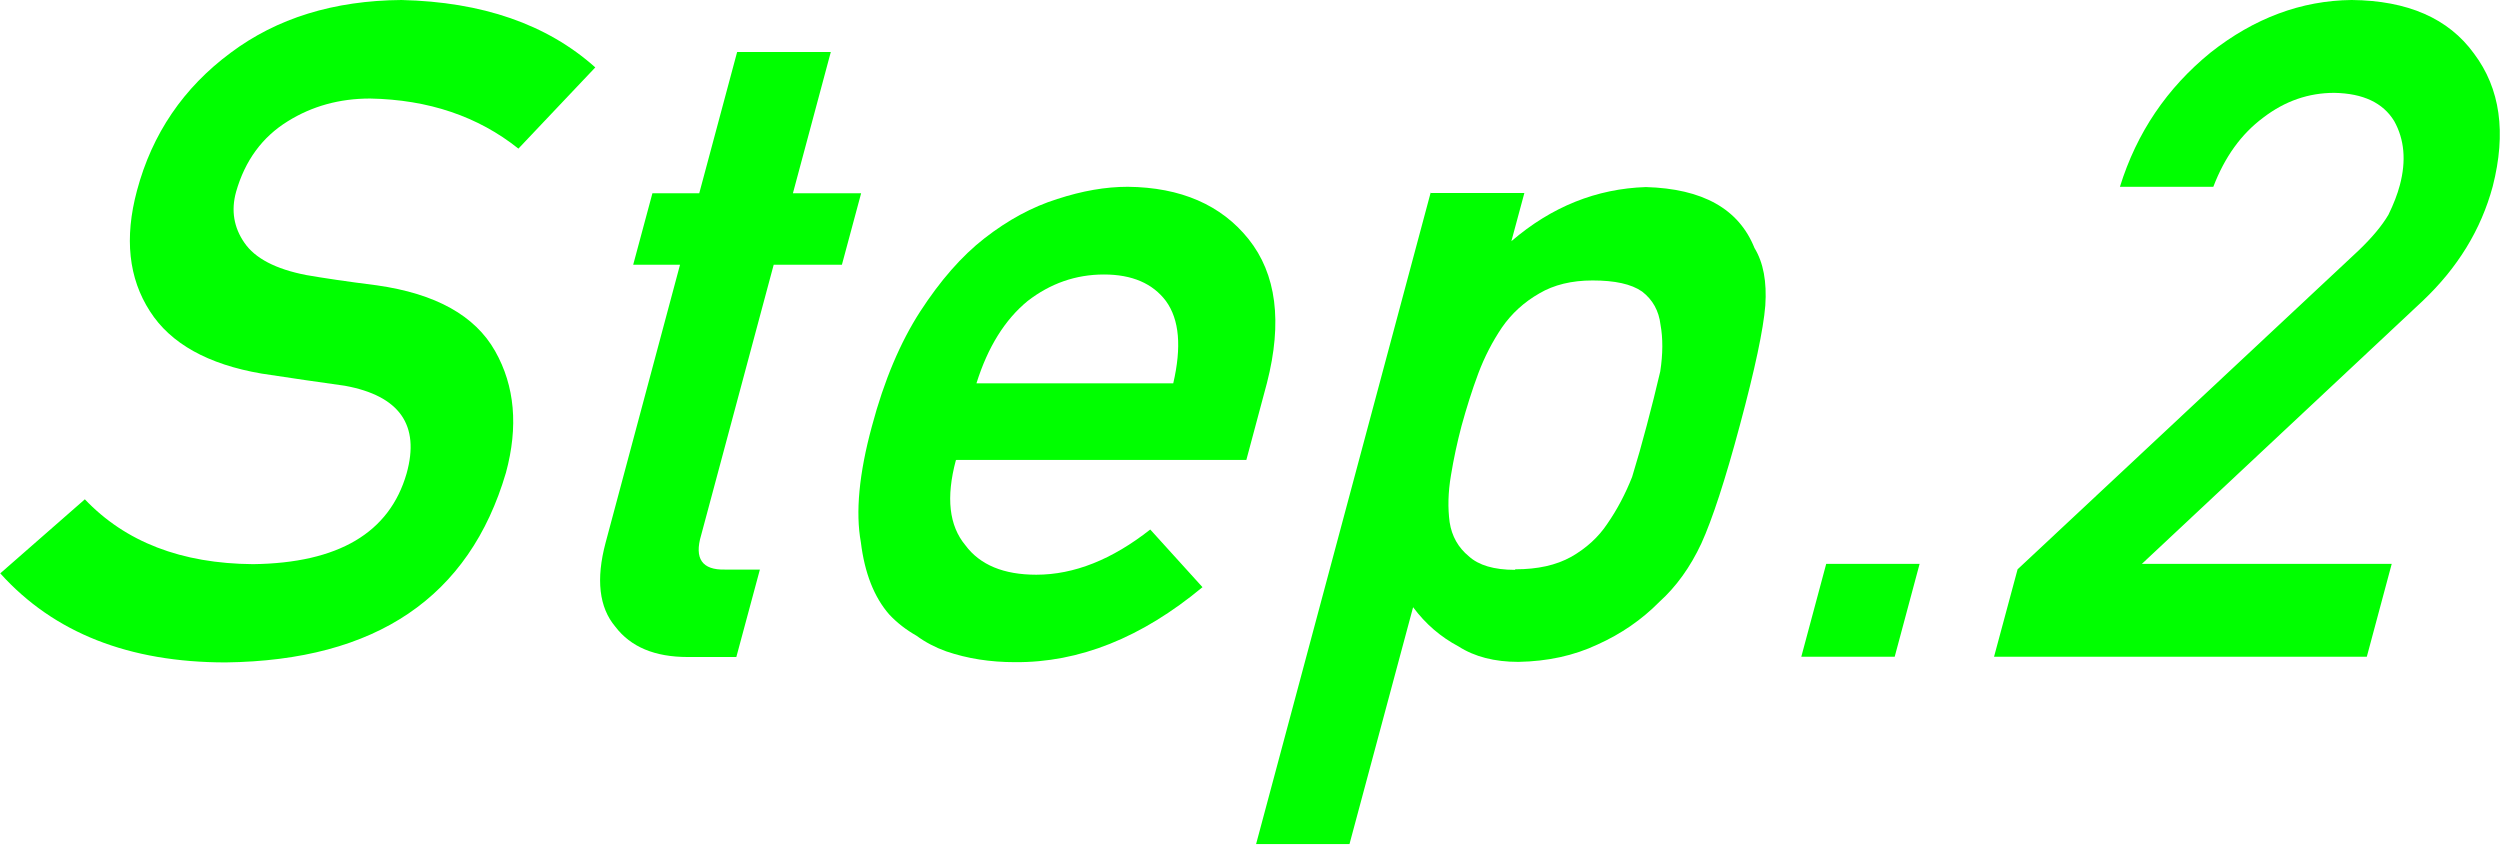 <?xml version="1.0" encoding="UTF-8"?>
<svg id="_イヤー_2" data-name="レイヤー 2" xmlns="http://www.w3.org/2000/svg" viewBox="0 0 92.35 31.2">
  <defs>
    <style>
      .cls-1 {
        fill: lime;
      }
    </style>
  </defs>
  <g id="_イヤー_1-2" data-name="レイヤー 1">
    <g>
      <path class="cls-1" d="M3.13,18.44c1.5,1.58,3.57,2.38,6.22,2.4,3.15-.04,5.04-1.16,5.67-3.35,.5-1.79-.26-2.87-2.28-3.24-.94-.13-1.96-.28-3.08-.45-1.98-.34-3.36-1.11-4.12-2.3-.79-1.22-.95-2.71-.48-4.46,.56-2.1,1.72-3.8,3.46-5.09C10.23,.67,12.33,.02,14.83,0c2.98,.07,5.37,.89,7.16,2.49l-2.84,3c-1.49-1.19-3.32-1.81-5.48-1.85-1.13,0-2.14,.28-3.04,.84-.94,.58-1.58,1.45-1.91,2.61-.19,.69-.08,1.32,.31,1.88,.39,.57,1.15,.97,2.28,1.19,.63,.11,1.5,.24,2.61,.38,2.18,.31,3.63,1.12,4.37,2.43,.73,1.29,.86,2.79,.4,4.49-1.35,4.6-4.8,6.94-10.35,7.01-3.57,0-6.35-1.09-8.33-3.29l3.13-2.74Z"/>
      <path class="cls-1" d="M27.24,1.92h3.45l-1.4,5.22h2.52l-.71,2.64h-2.52l-2.68,9.99c-.26,.87,.04,1.29,.88,1.27h1.29l-.87,3.23h-1.8c-1.21,0-2.1-.37-2.67-1.12-.6-.71-.72-1.75-.36-3.1l2.75-10.27h-1.73l.71-2.64h1.73l1.4-5.22Z"/>
      <path class="cls-1" d="M35.31,17c-.37,1.38-.25,2.42,.35,3.14,.54,.73,1.42,1.09,2.62,1.09,1.4,0,2.8-.56,4.21-1.67l1.93,2.13c-2.25,1.87-4.56,2.79-6.93,2.77-.91,0-1.75-.13-2.54-.4-.39-.14-.76-.33-1.1-.58-.37-.21-.71-.47-1-.78-.56-.64-.91-1.53-1.05-2.67-.2-1.1-.07-2.53,.41-4.29,.45-1.69,1.05-3.1,1.78-4.23,.74-1.14,1.53-2.05,2.38-2.71,.86-.67,1.76-1.16,2.69-1.45,.92-.3,1.78-.45,2.6-.45,1.96,.02,3.45,.67,4.46,1.93,1.03,1.29,1.26,3.06,.68,5.32l-.76,2.84h-10.71Zm8.03-2.84c.31-1.34,.23-2.35-.27-3.04-.49-.65-1.25-.98-2.29-.98s-1.98,.33-2.82,.98c-.84,.69-1.47,1.7-1.89,3.04h7.27Z"/>
      <path class="cls-1" d="M52.86,7.13h3.45l-.48,1.78c1.49-1.28,3.15-1.94,4.97-2,2.09,.06,3.43,.8,4.01,2.25,.33,.54,.46,1.25,.4,2.13-.07,.87-.38,2.34-.94,4.42-.54,2.02-1.02,3.48-1.42,4.36-.41,.88-.93,1.6-1.55,2.16-.65,.66-1.42,1.19-2.29,1.58-.87,.41-1.84,.62-2.92,.64-.88,0-1.62-.19-2.21-.57-.66-.35-1.22-.83-1.68-1.45l-2.35,8.75h-3.45l6.45-24.07Zm3.12,13.9c.82,0,1.5-.15,2.06-.46,.56-.32,1.01-.73,1.34-1.23,.36-.52,.66-1.09,.91-1.72,.19-.62,.37-1.25,.54-1.9,.18-.68,.35-1.35,.5-2,.1-.65,.1-1.23,.01-1.72-.06-.52-.29-.93-.68-1.23-.4-.28-1.01-.41-1.83-.41-.77,0-1.43,.16-1.97,.48-.56,.32-1.02,.74-1.38,1.26-.35,.52-.64,1.08-.87,1.69-.24,.64-.44,1.29-.62,1.94-.16,.61-.29,1.21-.39,1.82-.11,.64-.12,1.22-.05,1.74,.08,.52,.32,.94,.71,1.26,.36,.33,.93,.5,1.7,.5Z"/>
      <path class="cls-1" d="M67.46,20.83h3.45l-.92,3.43h-3.45l.92-3.43Z"/>
      <path class="cls-1" d="M74.53,21.03l12.6-11.78c.49-.47,.86-.91,1.1-1.32,.19-.39,.33-.75,.42-1.09,.24-.9,.17-1.69-.21-2.37-.41-.67-1.14-1.02-2.21-1.04-.95,0-1.82,.3-2.62,.91-.82,.61-1.43,1.46-1.85,2.56h-3.45c.62-2,1.74-3.65,3.35-4.96,1.61-1.27,3.35-1.92,5.21-1.94,2.07,.02,3.58,.68,4.52,1.98,.97,1.29,1.2,2.92,.69,4.91-.43,1.59-1.29,3-2.59,4.23l-10.37,9.71h9.23l-.92,3.43h-13.77l.87-3.23Z"/>
    </g>
  </g>
</svg>